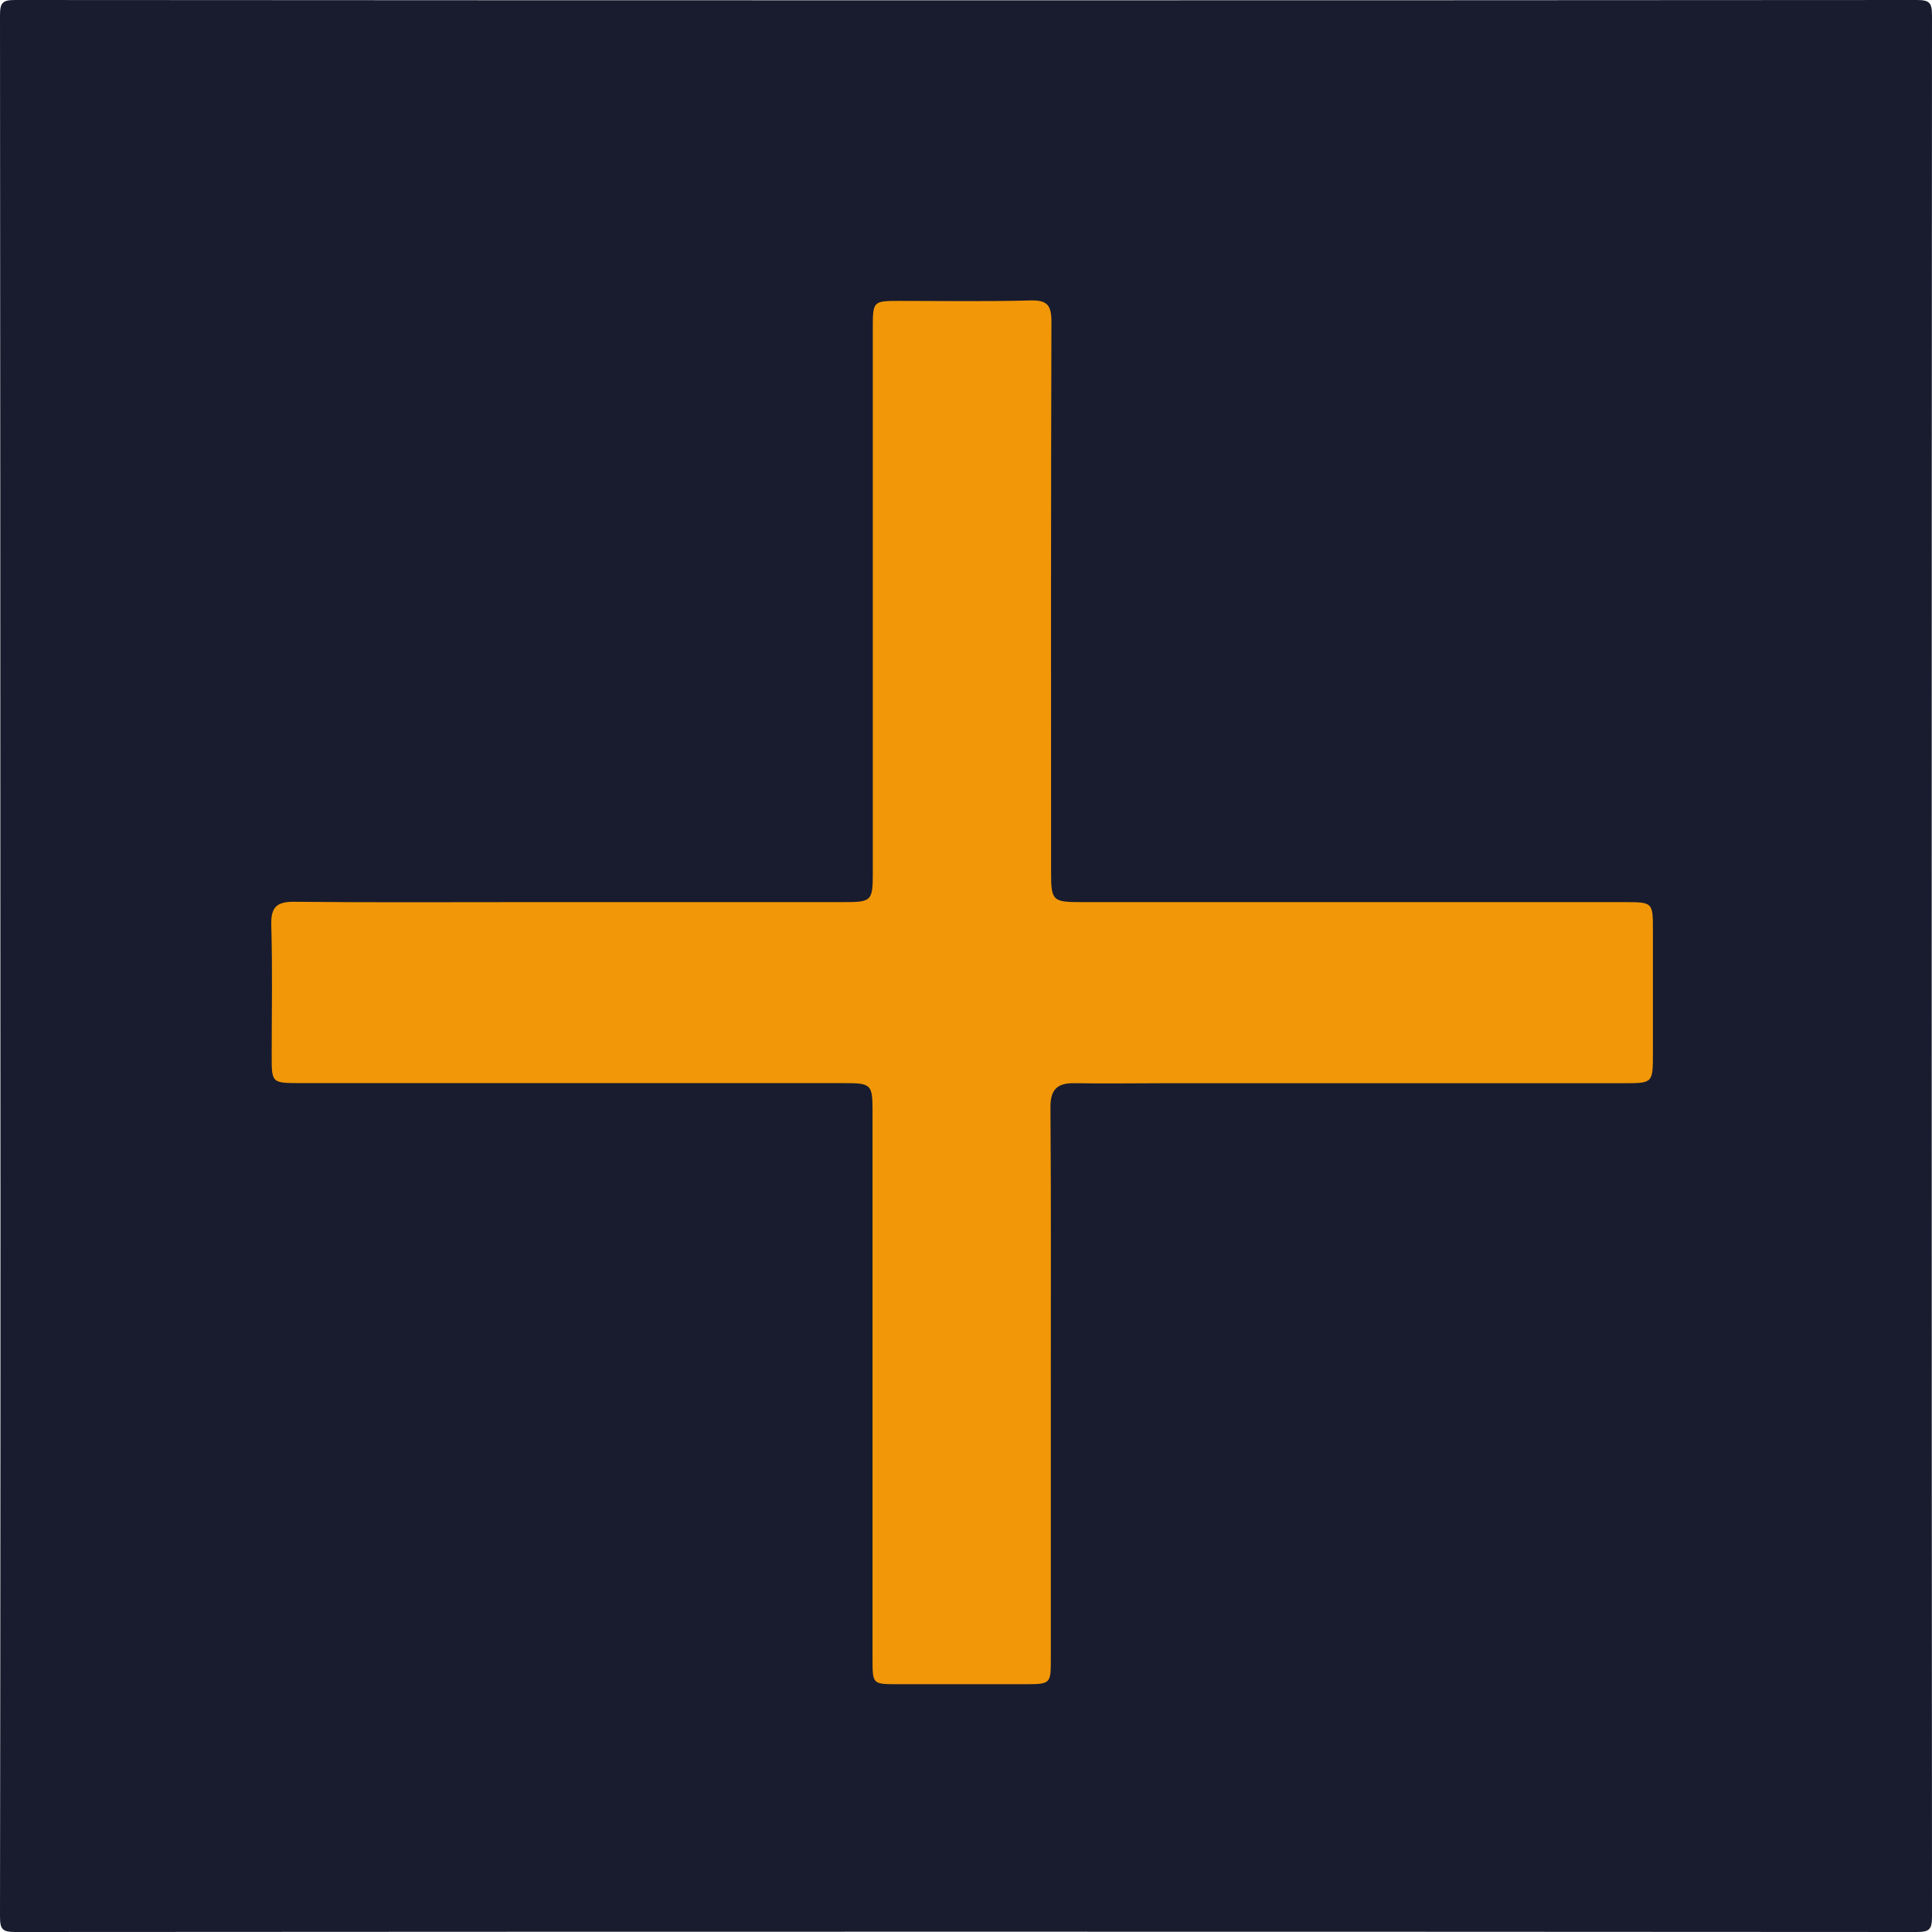 <svg id="Camada_1" data-name="Camada 1" xmlns="http://www.w3.org/2000/svg" width="512" height="512" viewBox="0 0 512 512">
  <defs>
    <style>
      .cls-1 {
        fill: #191c2e;
      }

      .cls-2 {
        fill: #f19708;
      }
    </style>
  </defs>
  <g>
    <path class="cls-1" d="M.1,256Q.1,130,0,4.09C0,.67.67,0,4.09,0Q256,.17,507.91,0c3.42,0,4.09.67,4.09,4.09q-.17,251.91,0,503.82c0,3.42-.67,4.09-4.09,4.09Q256,511.84,4.09,512C.67,512,0,511.33,0,507.91Q.18,382,.1,256Z" transform="translate(0 0)"/>
    <path class="cls-2" d="M278.48,368v71.47c0,6.86,0,6.86-7.1,6.86H237.89c-6.61,0-6.65,0-6.66-6.49q0-43,0-86,0-29.74,0-59.48c0-6.95-.36-7.32-7.38-7.32H79.4C72,287,72,287,72,279.73c0-11.49.23-23-.11-34.48-.14-4.82,1.35-6.32,6.16-6.27,20.32.21,40.65.09,61,.09h84.47c7.54,0,7.78-.28,7.78-7.95q0-72,0-143.93c0-7.44,0-7.45,7.26-7.45,11.5,0,23,.19,34.49-.12,4.43-.12,5.6,1.22,5.59,5.61-.15,48.65-.09,97.29-.09,145.94,0,7.49.37,7.9,7.91,7.9H430.33c7.7,0,7.71,0,7.71,7.5v32.49c0,8,0,8-7.78,8q-60.22,0-120.45,0c-8.33,0-16.66.14-25,0-4.7-.1-6.46,1.71-6.43,6.5C278.57,318.31,278.48,343.14,278.48,368Z" transform="translate(0 0)"/>
  </g>
</svg>
